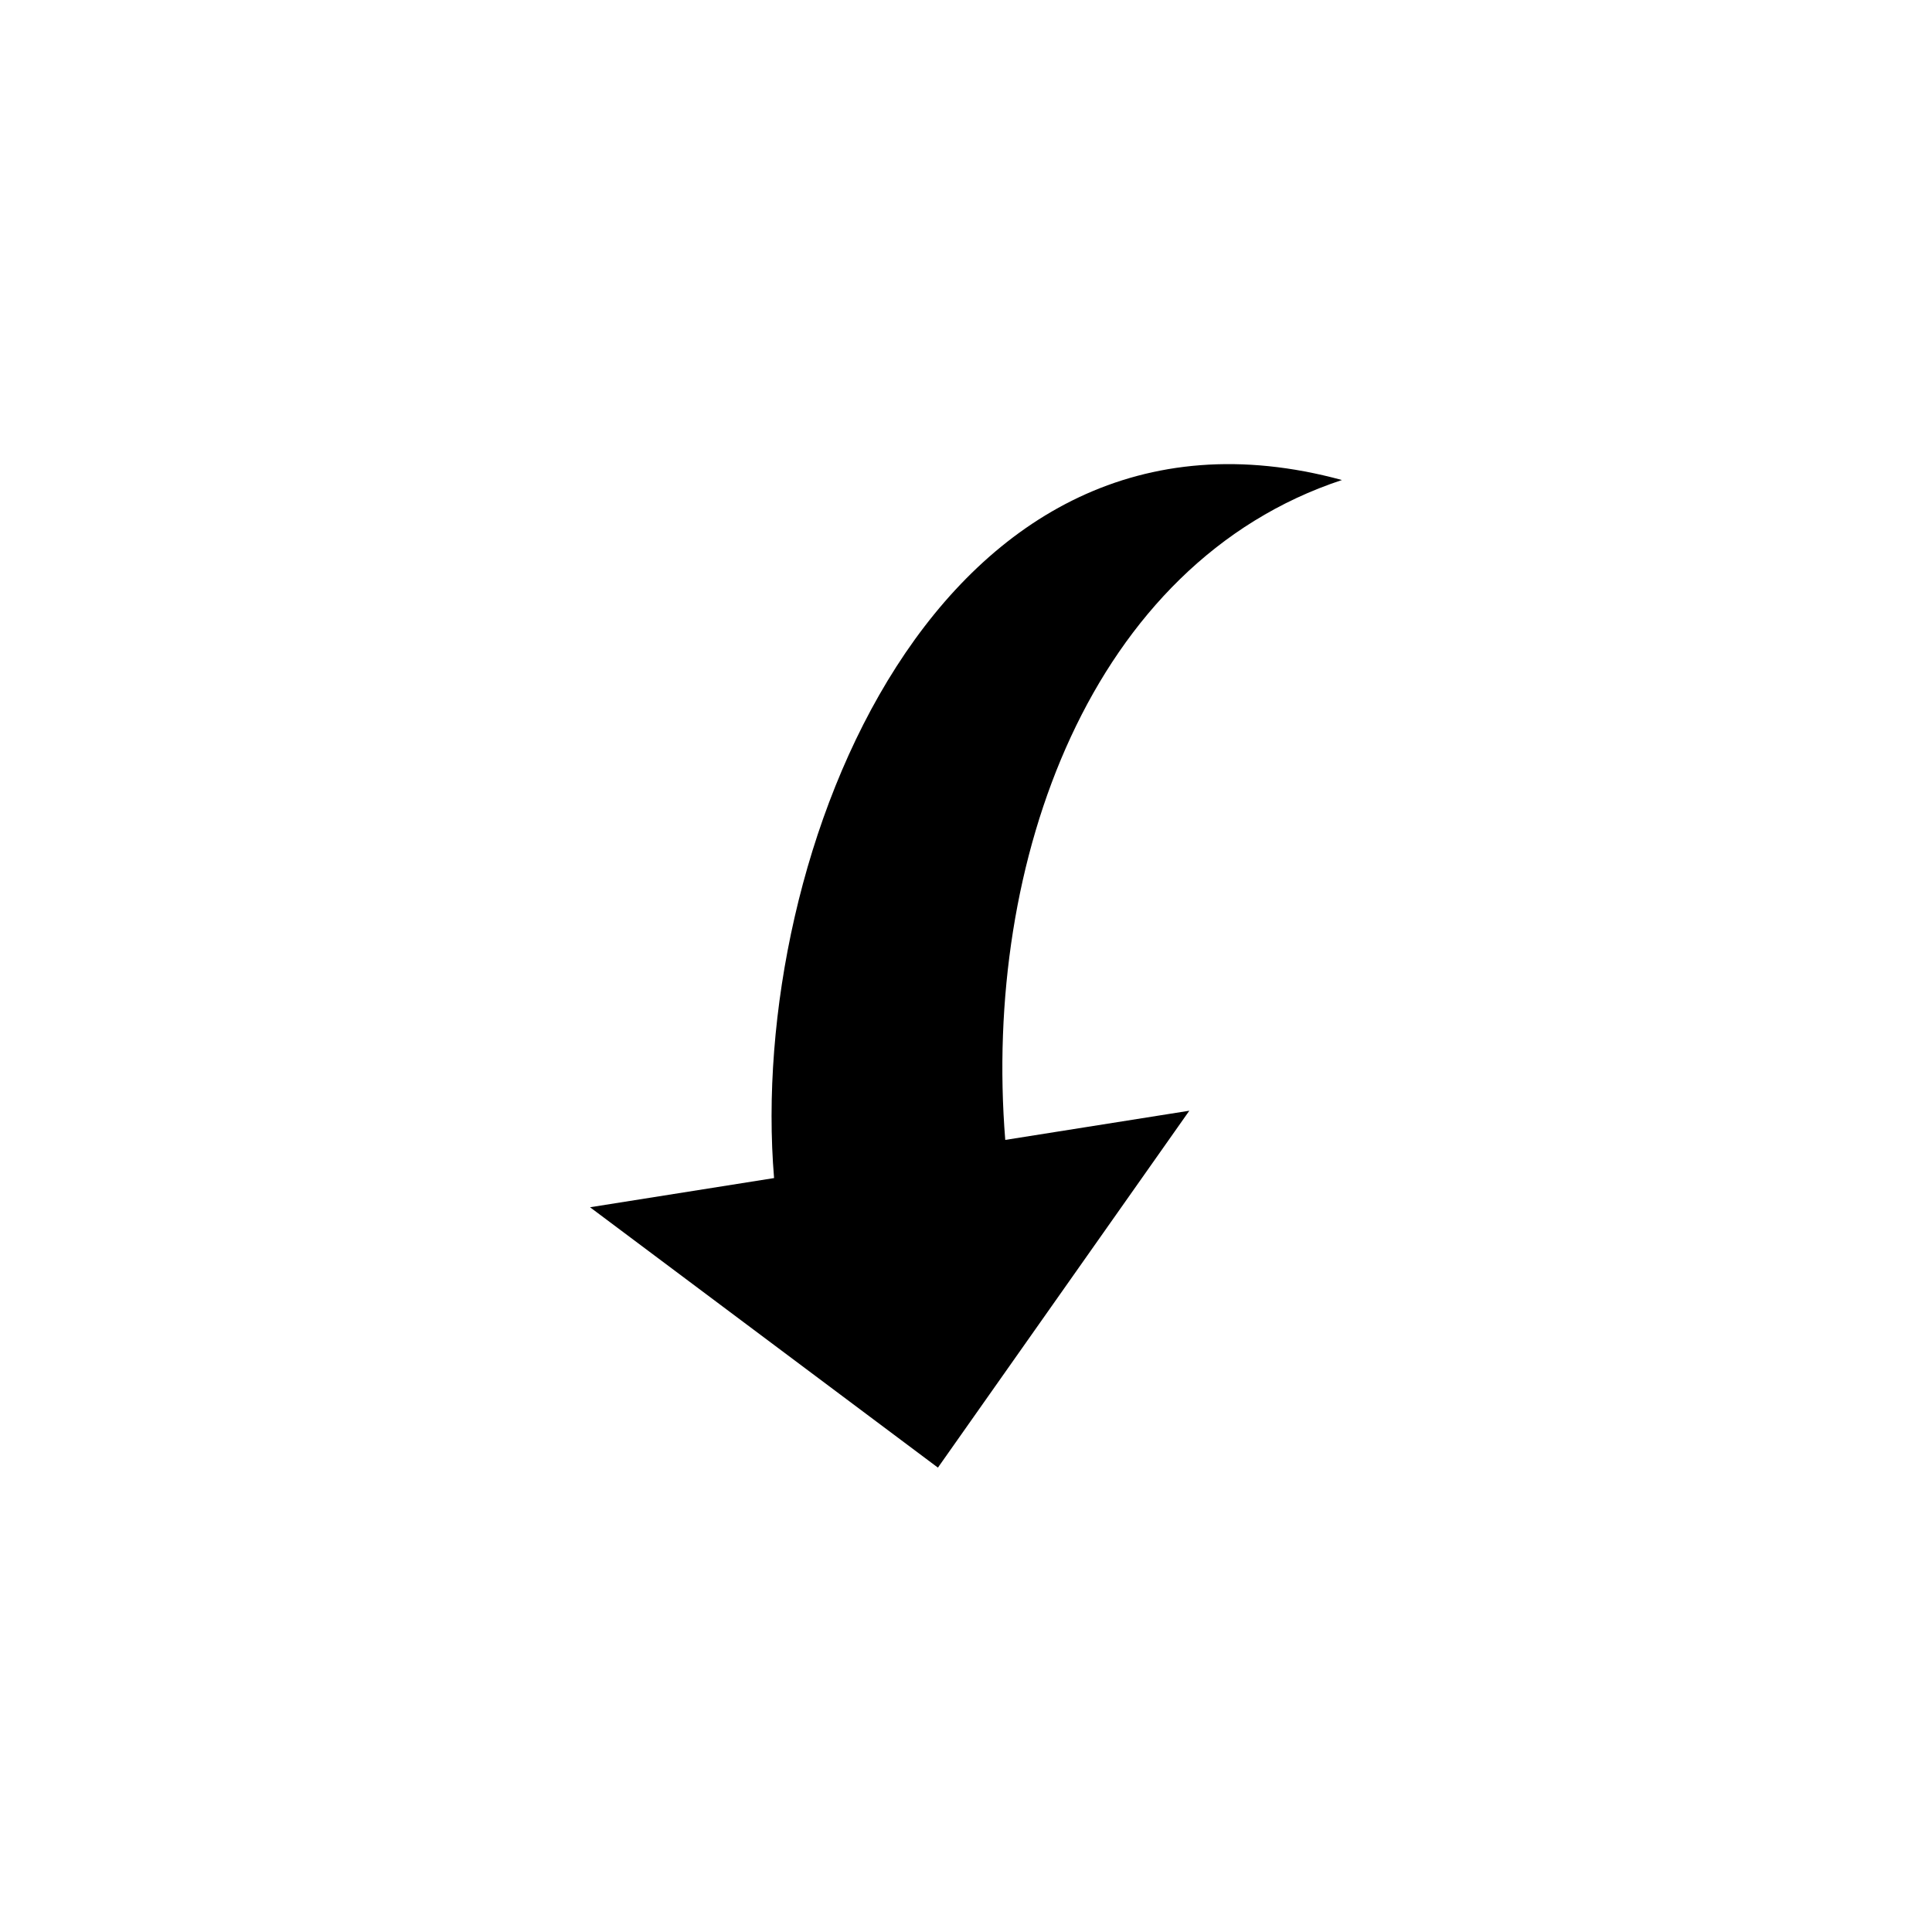 <?xml version="1.0" encoding="UTF-8"?>
<!-- The Best Svg Icon site in the world: iconSvg.co, Visit us! https://iconsvg.co -->
<svg fill="#000000" width="800px" height="800px" version="1.1" viewBox="144 144 512 512" xmlns="http://www.w3.org/2000/svg">
 <path d="m459.18 438.36-66.621 94.574-92.195-69 48.773-7.734c-7.137-85.652 43.422-214.13 150.49-184.99-66.621 22.008-95.172 101.12-89.223 174.88l48.773-7.734z" fill-rule="evenodd"/>
</svg>